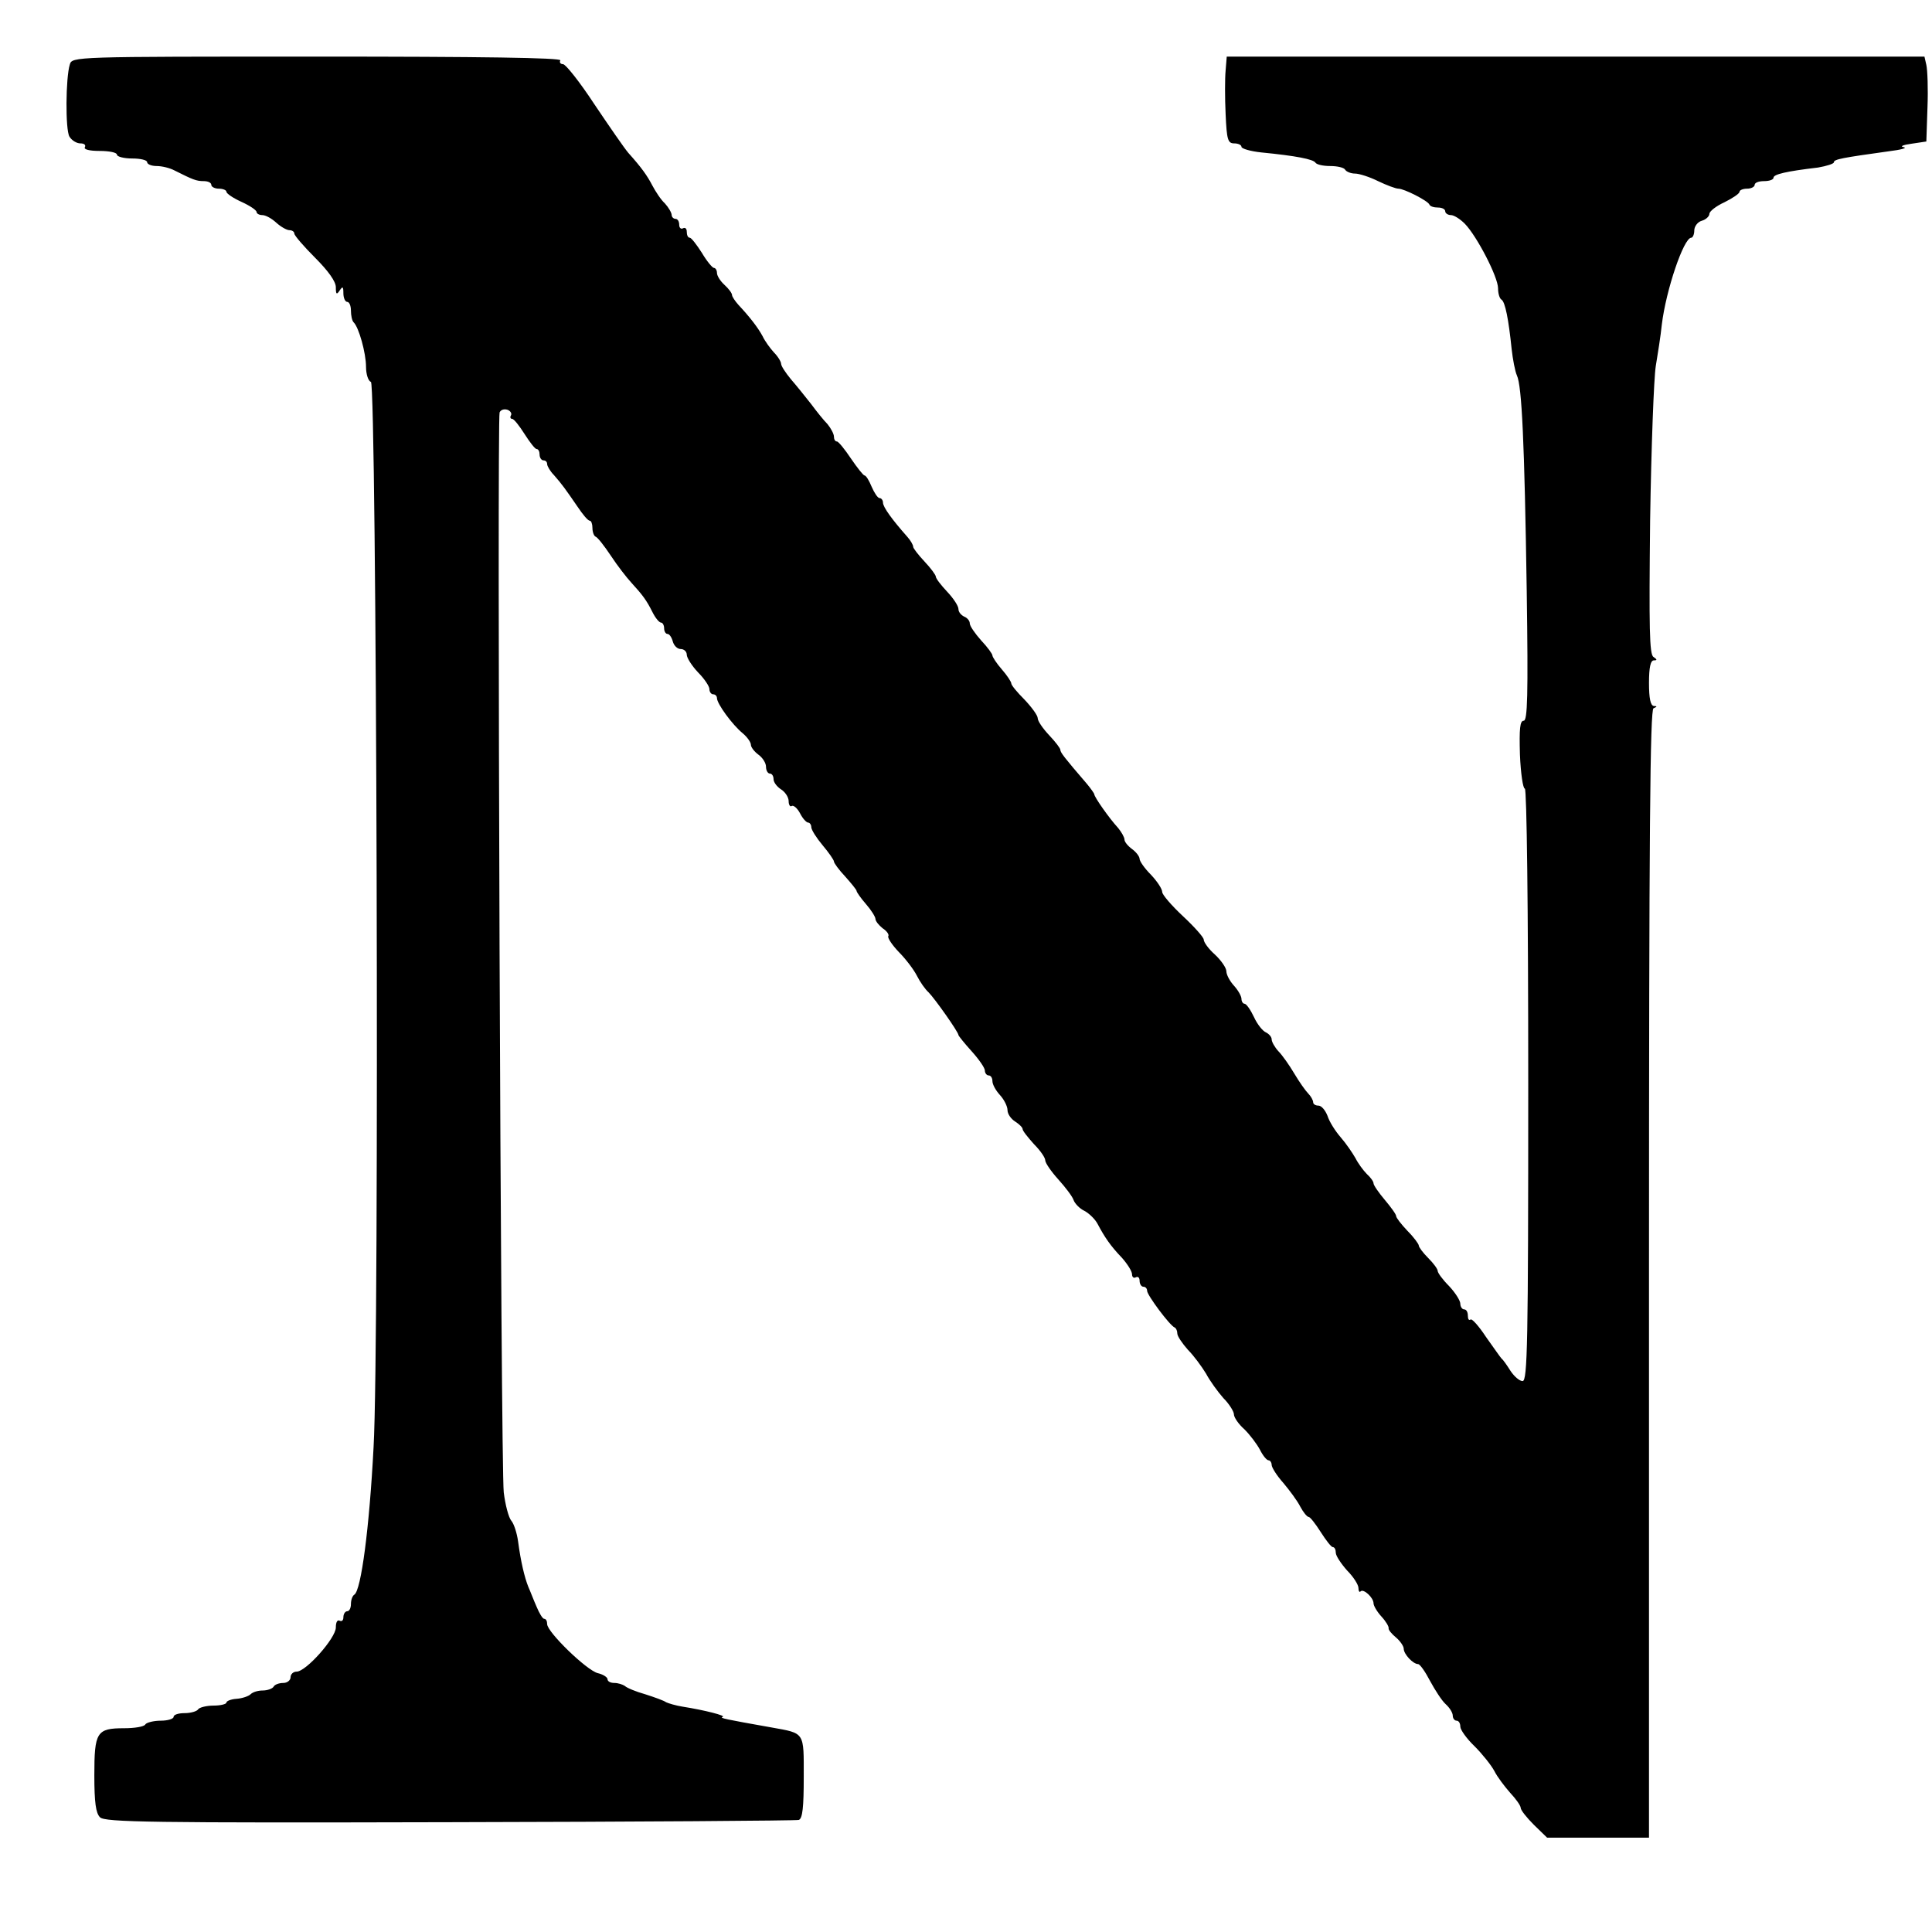 <?xml version="1.0" standalone="no"?>
<!DOCTYPE svg PUBLIC "-//W3C//DTD SVG 20010904//EN"
 "http://www.w3.org/TR/2001/REC-SVG-20010904/DTD/svg10.dtd">
<svg version="1.0" xmlns="http://www.w3.org/2000/svg"
 width="512pt" height="512pt" viewBox="0 0 512 512"
 preserveAspectRatio="xMidYMid meet">
<g transform="translate(0,512) scale(0.1,-0.1)"
fill="#000000" stroke="none">
<path d="M185 4949 c-11 -35 -12 -173 -1 -191 6 -10 19 -18 29 -18 10 0 15 -4
12 -10 -4 -6 12 -10 39 -10 25 0 46 -4 46 -10 0 -5 18 -10 40 -10 22 0 40 -4
40 -10 0 -5 11 -10 25 -10 14 0 35 -5 48 -12 48 -24 57 -28 77 -28 11 0 20 -4
20 -10 0 -5 9 -10 20 -10 11 0 20 -4 20 -8 0 -5 18 -17 40 -27 22 -10 40 -22
40 -27 0 -4 7 -8 15 -8 9 0 25 -9 37 -20 12 -11 28 -20 35 -20 7 0 13 -4 13
-9 0 -5 25 -34 55 -64 35 -35 55 -63 55 -78 0 -19 2 -21 10 -9 8 12 10 11 10
-7 0 -13 5 -23 10 -23 6 0 10 -11 10 -23 0 -13 3 -27 7 -31 14 -13 33 -82 33
-118 0 -20 6 -38 13 -40 15 -6 23 -2543 7 -2823 -11 -213 -33 -380 -51 -391
-5 -3 -9 -14 -9 -25 0 -10 -4 -19 -10 -19 -5 0 -10 -7 -10 -16 0 -8 -4 -12
-10 -9 -6 3 -10 -4 -10 -18 0 -28 -79 -117 -104 -117 -9 0 -16 -7 -16 -15 0
-8 -9 -15 -19 -15 -11 0 -23 -4 -26 -10 -3 -5 -16 -10 -29 -10 -12 0 -26 -4
-32 -10 -5 -5 -22 -11 -37 -12 -15 -1 -27 -6 -27 -10 0 -4 -15 -8 -34 -8 -19
0 -38 -5 -41 -10 -3 -5 -19 -10 -36 -10 -16 0 -29 -4 -29 -10 0 -5 -15 -10
-34 -10 -19 0 -38 -5 -41 -10 -3 -6 -29 -10 -56 -10 -73 0 -79 -10 -79 -125 0
-72 4 -100 15 -111 13 -13 133 -15 927 -13 502 1 918 4 925 6 10 4 13 35 13
113 0 121 4 116 -85 132 -124 22 -139 25 -130 28 11 3 -48 18 -105 27 -19 3
-39 9 -45 12 -5 4 -30 13 -55 21 -25 7 -49 17 -54 22 -6 4 -18 8 -28 8 -10 0
-18 4 -18 10 0 5 -12 13 -26 16 -30 8 -134 109 -134 130 0 8 -3 14 -8 14 -4 0
-13 15 -20 32 -8 18 -17 42 -22 53 -10 25 -20 67 -27 120 -3 22 -11 47 -18 55
-7 8 -16 42 -20 75 -8 67 -18 2843 -11 2862 3 7 12 10 21 7 8 -3 12 -10 9 -15
-3 -5 -1 -9 3 -9 5 0 19 -18 33 -40 14 -22 28 -40 32 -40 5 0 8 -7 8 -15 0 -8
5 -15 10 -15 6 0 10 -4 10 -10 0 -5 8 -19 18 -29 22 -25 31 -38 62 -83 14 -21
28 -38 33 -38 4 0 7 -9 7 -19 0 -11 4 -21 8 -23 5 -1 23 -24 41 -51 17 -26 42
-58 54 -71 30 -33 40 -46 56 -78 8 -16 18 -28 23 -28 4 0 8 -7 8 -15 0 -8 4
-15 9 -15 5 0 11 -9 14 -20 3 -11 12 -20 21 -20 9 0 16 -7 16 -15 0 -8 13 -29
30 -47 17 -17 30 -37 30 -44 0 -8 5 -14 10 -14 6 0 10 -5 10 -10 0 -15 41 -71
68 -93 12 -10 22 -24 22 -31 0 -6 9 -18 20 -26 11 -8 20 -22 20 -32 0 -10 5
-18 10 -18 6 0 10 -7 10 -15 0 -8 9 -20 20 -27 11 -7 20 -21 20 -31 0 -10 4
-16 8 -13 5 3 15 -6 22 -19 7 -14 17 -25 22 -25 4 0 8 -6 8 -12 0 -7 14 -29
30 -48 16 -19 30 -39 30 -43 0 -4 13 -22 30 -40 16 -18 30 -35 30 -38 0 -3 11
-19 25 -35 14 -16 25 -34 25 -39 0 -6 9 -17 19 -25 11 -7 18 -17 15 -21 -2 -5
10 -23 28 -42 18 -18 40 -47 48 -63 8 -16 22 -36 31 -44 16 -16 79 -105 79
-113 0 -2 16 -22 35 -43 19 -21 35 -44 35 -51 0 -7 5 -13 10 -13 6 0 10 -7 10
-15 0 -9 9 -25 20 -37 11 -12 20 -30 20 -40 0 -10 9 -23 20 -30 11 -7 20 -16
20 -20 0 -5 14 -22 30 -40 17 -17 30 -36 30 -43 0 -7 16 -30 35 -51 19 -21 37
-45 40 -54 3 -9 16 -23 29 -29 13 -7 29 -23 35 -35 18 -34 34 -58 64 -89 15
-17 27 -36 27 -44 0 -8 5 -11 10 -8 6 3 10 -1 10 -9 0 -9 5 -16 10 -16 6 0 10
-5 10 -11 0 -11 60 -92 73 -97 4 -2 7 -9 7 -16 0 -7 13 -26 28 -43 16 -16 37
-45 48 -63 10 -19 31 -48 46 -65 16 -16 28 -36 28 -43 0 -8 12 -26 28 -40 15
-15 33 -39 41 -54 8 -16 18 -28 23 -28 4 0 8 -6 8 -12 0 -7 14 -29 31 -48 16
-19 37 -47 45 -63 8 -15 18 -27 22 -27 4 0 18 -18 32 -40 14 -22 28 -40 32
-40 5 0 8 -7 8 -15 0 -8 14 -29 30 -47 17 -17 30 -38 30 -46 0 -9 3 -13 6 -9
8 7 34 -17 34 -32 0 -6 9 -22 21 -35 12 -13 20 -27 19 -31 -1 -4 8 -15 19 -24
12 -10 21 -24 21 -30 0 -15 25 -41 38 -41 5 0 19 -20 32 -45 13 -24 31 -52 41
-61 11 -10 19 -23 19 -31 0 -7 5 -13 10 -13 6 0 10 -7 10 -16 0 -8 17 -32 38
-52 20 -20 44 -50 52 -65 8 -16 27 -41 42 -58 15 -16 28 -34 28 -40 0 -6 16
-26 35 -45 l35 -34 135 0 135 0 0 1494 c0 1186 3 1495 12 1499 10 4 10 6 1 6
-9 1 -13 20 -13 61 0 41 4 60 13 60 9 0 9 2 -1 9 -11 6 -12 76 -9 362 3 195
10 379 15 409 5 30 13 80 16 110 11 91 58 230 78 230 4 0 8 9 8 19 0 11 9 23
20 26 11 3 20 12 20 18 0 7 18 21 40 31 22 11 40 23 40 28 0 4 9 8 20 8 11 0
20 5 20 10 0 6 11 10 25 10 14 0 25 4 25 9 0 9 33 17 118 27 23 4 42 10 42 14
0 8 23 12 145 29 33 4 51 9 40 11 -11 2 -2 6 20 9 l40 6 3 90 c2 50 0 100 -3
113 l-5 22 -925 0 -924 0 -3 -37 c-2 -21 -2 -73 0 -115 3 -69 6 -78 23 -78 10
0 19 -4 19 -9 0 -5 24 -12 53 -15 92 -9 137 -18 143 -27 3 -5 20 -9 39 -9 19
0 37 -4 40 -10 3 -5 15 -10 26 -10 11 0 39 -9 61 -20 23 -11 47 -20 54 -20 15
0 78 -32 82 -42 2 -5 12 -8 23 -8 10 0 19 -4 19 -10 0 -5 7 -10 15 -10 8 0 24
-10 37 -23 32 -33 88 -141 88 -171 0 -14 4 -27 9 -30 10 -6 19 -53 27 -131 3
-27 9 -59 14 -70 13 -28 20 -174 26 -572 4 -277 2 -343 -8 -343 -10 0 -12 -21
-10 -90 2 -49 8 -90 13 -90 5 0 9 -308 9 -785 0 -686 -2 -785 -15 -785 -8 0
-22 12 -32 27 -10 16 -20 30 -24 33 -3 3 -21 29 -41 57 -19 29 -38 50 -41 46
-4 -3 -7 1 -7 10 0 10 -4 17 -10 17 -5 0 -10 7 -10 15 0 8 -13 29 -30 47 -17
17 -30 35 -30 40 0 5 -11 20 -25 34 -14 14 -25 29 -25 33 0 4 -13 22 -30 39
-17 18 -30 35 -30 39 0 5 -14 24 -30 43 -16 19 -30 39 -30 44 0 5 -8 16 -18
25 -9 9 -23 28 -30 42 -8 14 -25 39 -39 55 -14 16 -30 41 -35 57 -6 15 -16 27
-24 27 -8 0 -14 4 -14 9 0 5 -6 16 -13 23 -7 7 -24 31 -37 53 -13 22 -32 49
-42 59 -10 11 -18 25 -18 32 0 6 -7 14 -15 18 -8 3 -23 21 -32 41 -9 19 -20
35 -25 35 -4 0 -8 6 -8 13 0 7 -9 23 -20 35 -11 12 -20 29 -20 38 0 9 -14 29
-30 44 -17 15 -30 33 -30 40 0 6 -25 34 -55 62 -30 28 -55 57 -55 64 0 8 -13
28 -30 46 -17 17 -30 36 -30 42 0 6 -9 18 -20 26 -11 8 -20 19 -20 25 0 6 -8
20 -17 31 -24 26 -63 82 -63 89 0 2 -9 15 -19 27 -61 71 -71 84 -71 91 0 4
-13 21 -30 39 -16 17 -30 37 -30 45 0 7 -16 29 -35 49 -19 19 -35 38 -35 43 0
4 -11 21 -25 37 -14 16 -25 33 -25 37 0 4 -13 22 -30 40 -16 18 -30 38 -30 45
0 7 -7 15 -15 18 -8 4 -15 12 -15 20 0 8 -13 28 -30 46 -16 17 -30 35 -30 40
0 4 -13 22 -30 40 -16 17 -30 35 -30 39 0 5 -7 17 -16 27 -39 44 -64 78 -64
90 0 6 -4 12 -9 12 -5 0 -14 14 -21 30 -7 17 -15 30 -19 30 -3 0 -19 20 -36
45 -16 24 -33 45 -37 45 -5 0 -8 6 -8 13 0 7 -8 22 -17 33 -10 10 -30 35 -44
54 -15 19 -39 49 -53 65 -14 17 -26 35 -26 41 0 5 -8 19 -19 30 -10 11 -24 30
-30 43 -13 24 -35 52 -64 83 -9 10 -17 22 -17 26 0 5 -9 17 -20 27 -11 10 -20
24 -20 32 0 7 -4 13 -8 13 -4 0 -19 18 -32 40 -14 22 -28 40 -32 40 -5 0 -8 7
-8 16 0 8 -4 12 -10 9 -5 -3 -10 1 -10 9 0 9 -4 16 -10 16 -5 0 -10 5 -10 10
0 6 -8 20 -18 31 -11 10 -25 32 -33 47 -14 27 -29 48 -64 87 -11 13 -51 71
-90 129 -38 58 -76 106 -83 106 -7 0 -10 5 -7 10 4 7 -213 10 -644 10 -647 0
-650 0 -656 -21z"/>
</g>
</svg>
